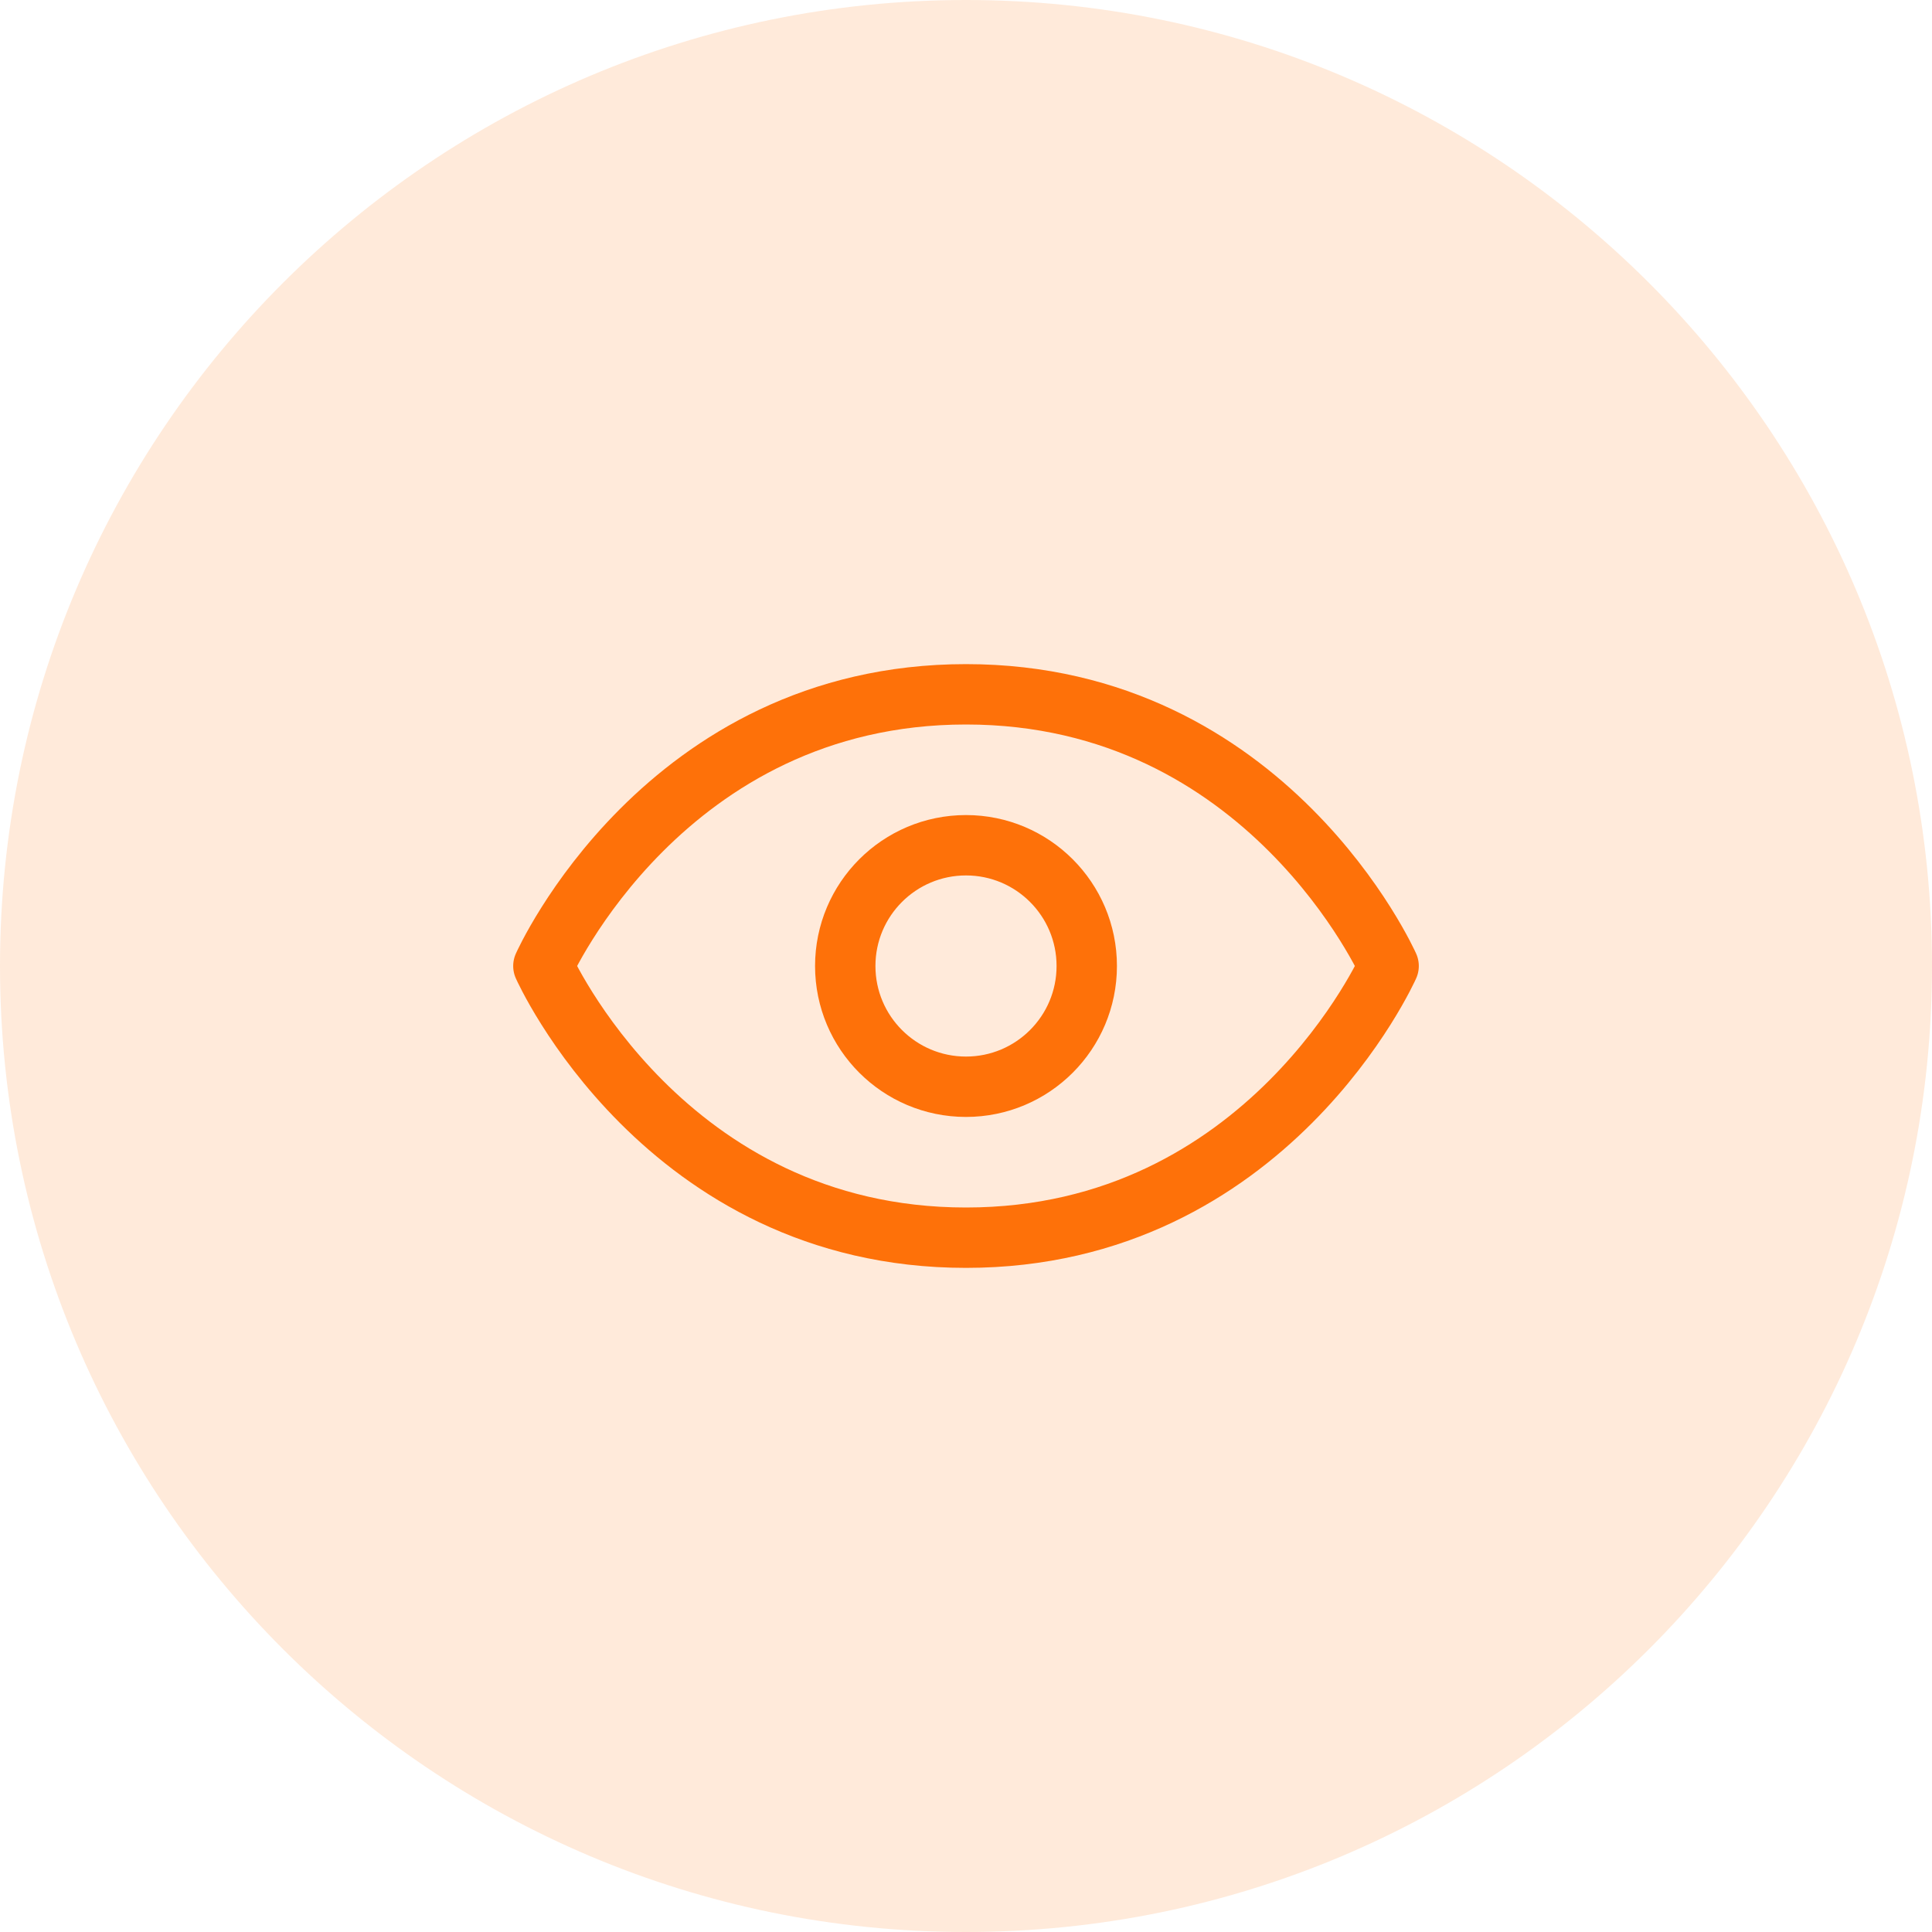 <svg width="64" height="64" viewBox="0 0 64 64" fill="none" xmlns="http://www.w3.org/2000/svg">
<g clip-path="url(#clip0_684_194)">
<path d="M32 64C49.673 64 64 49.673 64 32C64 14.327 49.673 0 32 0C14.327 0 0 14.327 0 32C0 49.673 14.327 64 32 64Z" fill="#FE7109" fill-opacity="0.15"/>
<path d="M32 23C22 23 18 32 18 32C18 32 22 41 32 41C42 41 46 32 46 32C46 32 42 23 32 23Z" stroke="#FE7109" stroke-width="2" stroke-linecap="round" stroke-linejoin="round"/>
<path d="M32 36C34.209 36 36 34.209 36 32C36 29.791 34.209 28 32 28C29.791 28 28 29.791 28 32C28 34.209 29.791 36 32 36Z" stroke="#FE7109" stroke-width="2" stroke-linecap="round" stroke-linejoin="round"/>
</g>
<defs>
<clipPath id="clip0_684_194">
<rect width="64" height="64" fill="white"/>
</clipPath>
</defs>
</svg>
